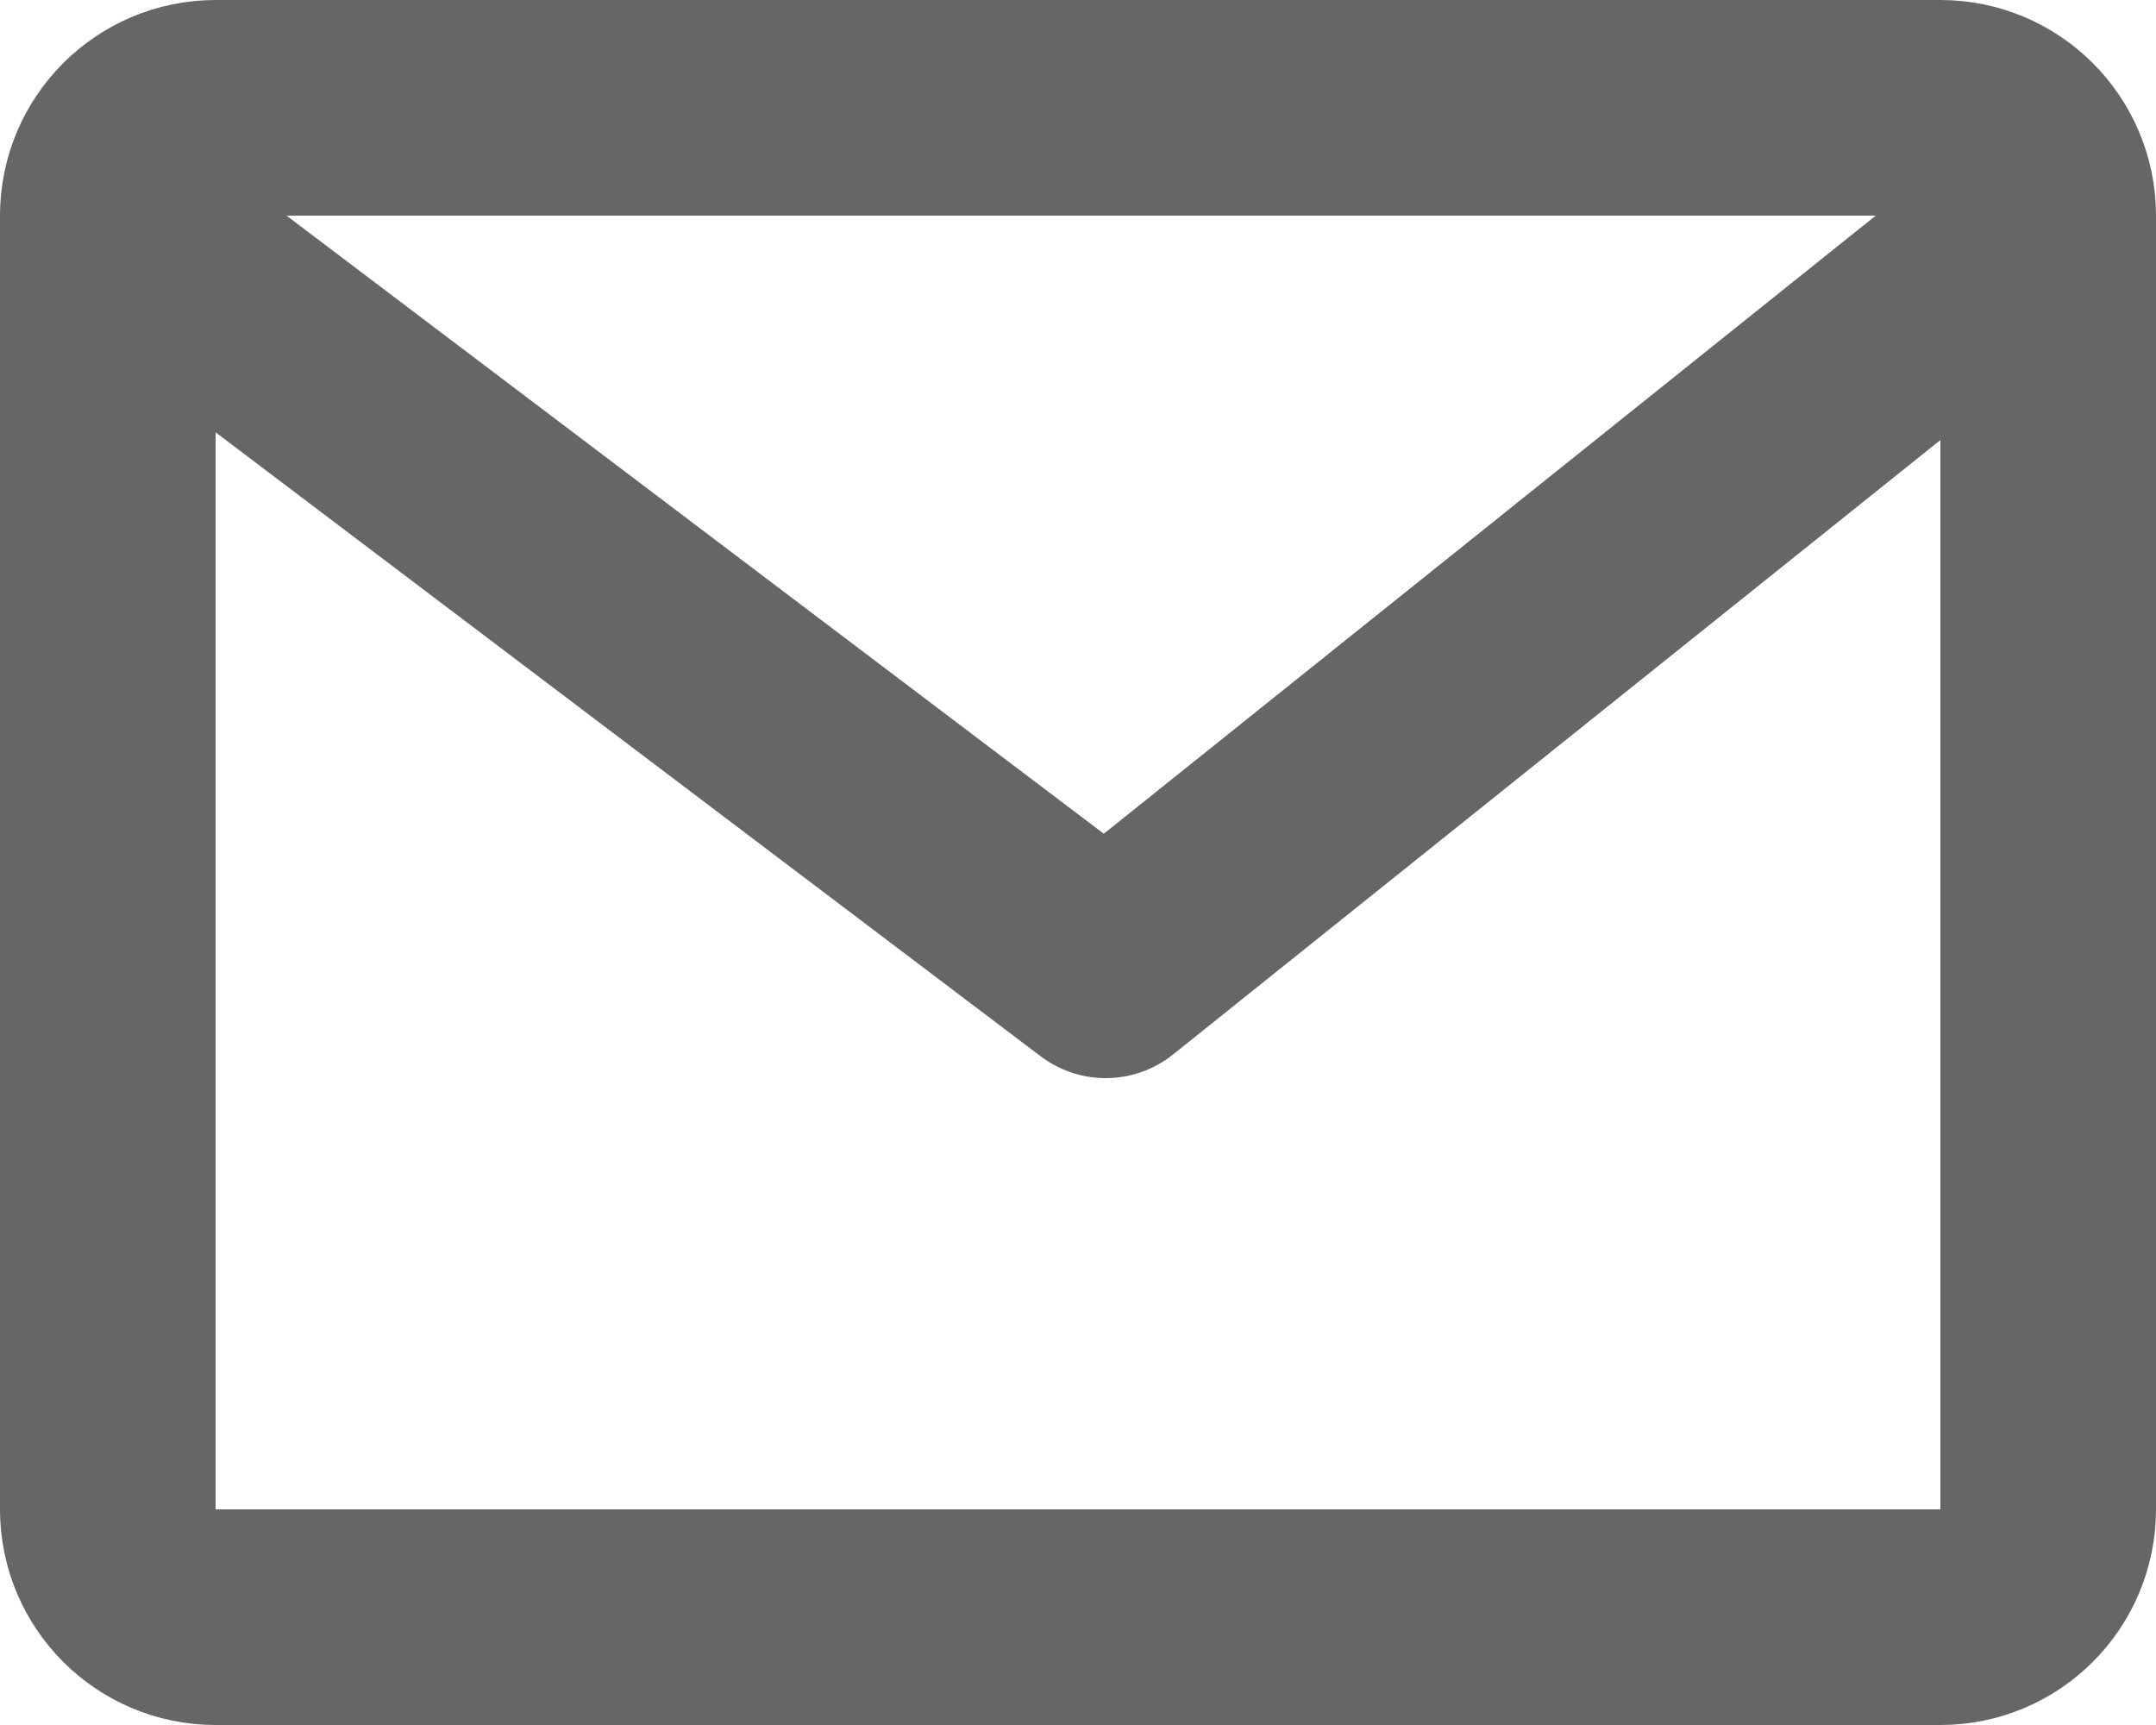 <svg width="20" height="16" viewBox="0 0 20 16" fill="none" xmlns="http://www.w3.org/2000/svg">
<path d="M19 2V14C19 14.552 18.552 15 18 15H2C1.448 15 1 14.552 1 14V2M19 2C19 1.448 18.552 1 18 1H2C1.448 1 1 1.448 1 2M19 2L10.257 9L1 2" stroke="#666666" stroke-width="2" stroke-linecap="round" stroke-linejoin="round"/>
</svg>
